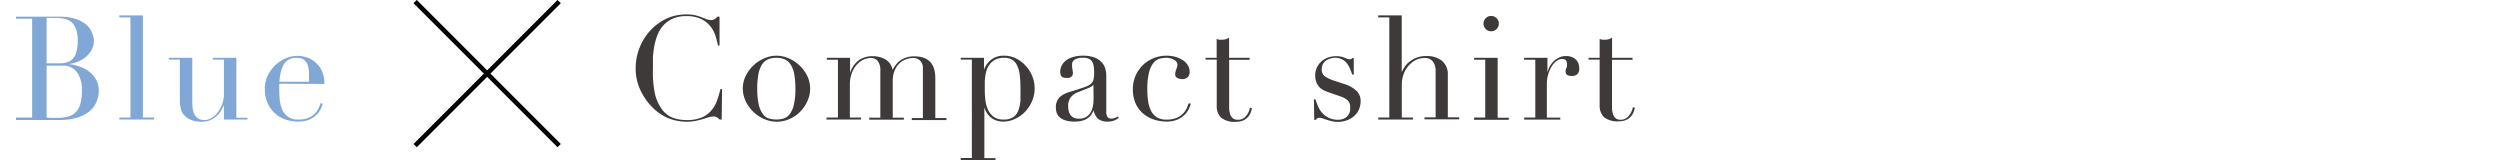 <svg xmlns="http://www.w3.org/2000/svg" viewBox="0 0 346.09 22.15"><defs><style>.cls-1{fill:#80a7d6;}.cls-2{fill:#3e3a39;}.cls-3,.cls-4{fill:none;}.cls-3{stroke:#000;stroke-miterlimit:10;stroke-width:0.64px;}</style></defs><g id="レイヤー_2" data-name="レイヤー 2"><g id="修正指示"><path class="cls-1" d="M2.22,16.27H4.45V2.59H2.22V2.31H6.33l.63,0h1.2a7.1,7.1,0,0,1,2.41.35A4.29,4.29,0,0,1,12,3.46a2.62,2.62,0,0,1,.74,1.1A3.21,3.21,0,0,1,13,5.63a2.64,2.64,0,0,1-.29,1.22,3.38,3.38,0,0,1-.79,1,3.87,3.87,0,0,1-1.13.68,5,5,0,0,1-1.33.34v0a6.16,6.16,0,0,1,1.46.31,5.06,5.06,0,0,1,1.37.7,3.6,3.6,0,0,1,1,1.11,2.93,2.93,0,0,1,.38,1.52,3.9,3.9,0,0,1-.34,1.65,3.33,3.33,0,0,1-1,1.29,5.07,5.07,0,0,1-1.71.85,8.44,8.44,0,0,1-2.43.31H7.59l-.56,0c-.2,0-.41,0-.62,0H2.22Zm4.23-7.5H8.28a3.54,3.54,0,0,0,1-.14,1.76,1.76,0,0,0,.79-.49,2.22,2.22,0,0,0,.52-1,5.85,5.85,0,0,0,.17-1.52A4.13,4.13,0,0,0,10.51,4a2.28,2.28,0,0,0-.69-1,2.43,2.43,0,0,0-1-.42,5.51,5.51,0,0,0-1.06-.1H7.08a5,5,0,0,0-.63,0Zm0,7.5.52.05c.2,0,.48,0,.83,0a6.22,6.22,0,0,0,1.61-.18,2.27,2.27,0,0,0,1.1-.63,2.66,2.66,0,0,0,.63-1.19,7,7,0,0,0,.2-1.86A4.1,4.1,0,0,0,10.66,10a2.35,2.35,0,0,0-2-.92H6.45Z"/><path class="cls-1" d="M16.52,16.27h1.54V2.41H16.52V2.13h3.26V16.27h1.55v.28H16.52Z"/><path class="cls-1" d="M34.26,16.55H31v-2h0a7.82,7.82,0,0,1-.42.81,3.39,3.39,0,0,1-.63.74,3,3,0,0,1-.86.54,2.88,2.88,0,0,1-1.15.21,4,4,0,0,1-1.3-.18,3.23,3.23,0,0,1-.77-.38L25.55,16a1.75,1.75,0,0,1-.31-.41,3.2,3.2,0,0,1-.24-.67,4.71,4.71,0,0,1-.1-1V8.25H23.37V8h3.25v6.14a7,7,0,0,0,.07,1,2.27,2.27,0,0,0,.27.77,1.61,1.61,0,0,0,.52.52,1.65,1.65,0,0,0,.85.19,1.88,1.88,0,0,0,.9-.26,2.83,2.83,0,0,0,.86-.74,4.11,4.11,0,0,0,.65-1.15A4,4,0,0,0,31,12.89V8.25H29.48V8h3.24v8.3h1.54Z"/><path class="cls-1" d="M38.66,11.59c0,.13,0,.27,0,.41s0,.32,0,.53a13.38,13.38,0,0,0,.08,1.38,4.36,4.36,0,0,0,.35,1.3,2.25,2.25,0,0,0,2.21,1.34,3.55,3.55,0,0,0,1.45-.26,2.58,2.58,0,0,0,.9-.63,2.67,2.67,0,0,0,.49-.75,6.19,6.19,0,0,0,.24-.62l.3.06a4.31,4.31,0,0,1-.23.63,2.76,2.76,0,0,1-.54.82,3.3,3.3,0,0,1-1,.72,3.79,3.79,0,0,1-1.63.31,5.33,5.33,0,0,1-1.85-.32A4.14,4.14,0,0,1,37,14.16a5,5,0,0,1-.34-1.85A4.4,4.4,0,0,1,37,10.6a5.19,5.19,0,0,1,1-1.47,4.88,4.88,0,0,1,1.43-1,4,4,0,0,1,3-.19,3.39,3.39,0,0,1,1.19.65,3.48,3.48,0,0,1,.92,1.19,4,4,0,0,1,.37,1.84Zm4.12-.28a3.28,3.28,0,0,0,0-.52v-.5a3.91,3.91,0,0,0-.13-1.12,1.66,1.66,0,0,0-.36-.7,1.25,1.25,0,0,0-.56-.37A2.3,2.3,0,0,0,41.06,8a2.14,2.14,0,0,0-1.12.27,2,2,0,0,0-.7.73,4,4,0,0,0-.39,1.06,9.82,9.82,0,0,0-.17,1.26Z"/><path class="cls-2" d="M99.91,16.55h-.3a1.78,1.78,0,0,0-.32-.29.93.93,0,0,0-.56-.13,2.33,2.33,0,0,0-.65.11l-.8.25c-.3.09-.63.17-1,.25a6.65,6.65,0,0,1-1.24.11,6.91,6.91,0,0,1-2.45-.46,6.82,6.82,0,0,1-2.25-1.5,8.73,8.73,0,0,1-1.64-2.32A6.93,6.93,0,0,1,88,9.47a7.69,7.69,0,0,1,.54-2.86,7.61,7.61,0,0,1,1.5-2.4,7.4,7.4,0,0,1,2.26-1.65A6.58,6.58,0,0,1,95.17,2a4.52,4.52,0,0,1,1.1.12,6.75,6.75,0,0,1,.86.27l.7.27a1.79,1.79,0,0,0,.62.12A.92.92,0,0,0,99,2.6a1.72,1.72,0,0,0,.31-.29h.3v4h-.22A11.29,11.29,0,0,0,99,4.81a4,4,0,0,0-.78-1.31,3.56,3.56,0,0,0-1.27-.92A4.66,4.66,0,0,0,95,2.23a4.59,4.59,0,0,0-1.82.33,3.89,3.89,0,0,0-1.28.88,4.48,4.48,0,0,0-.83,1.28,8.6,8.6,0,0,0-.47,1.54,15,15,0,0,0-.21,1.64c0,.55,0,1.08,0,1.57A15.25,15.25,0,0,0,90.67,13a6.06,6.06,0,0,0,1,2.18,3.3,3.3,0,0,0,1.47,1.12,5.53,5.53,0,0,0,1.9.32,5.2,5.2,0,0,0,2.16-.38,3.53,3.53,0,0,0,1.32-1,4.23,4.23,0,0,0,.76-1.38c.18-.51.33-1,.46-1.53h.22Z"/><path class="cls-2" d="M102.83,12.27a4,4,0,0,1,.43-1.82A5.29,5.29,0,0,1,104.36,9a5.15,5.15,0,0,1,1.5-.95,4.26,4.26,0,0,1,1.63-.34,4.18,4.18,0,0,1,1.63.34,5.06,5.06,0,0,1,2.6,2.4,3.9,3.9,0,0,1,.43,1.82,4,4,0,0,1-.4,1.77,4.73,4.73,0,0,1-1,1.45,5,5,0,0,1-1.49,1,4.29,4.29,0,0,1-3.44,0A5,5,0,0,1,103.23,14,4.1,4.1,0,0,1,102.83,12.27Zm2,0a9.59,9.59,0,0,0,.22,2.26,3.53,3.53,0,0,0,.58,1.29,1.65,1.65,0,0,0,.84.59,3.79,3.79,0,0,0,2,0,1.65,1.65,0,0,0,.84-.59,3.37,3.37,0,0,0,.58-1.29,9.08,9.08,0,0,0,.22-2.26,10.34,10.34,0,0,0-.16-2,3.64,3.64,0,0,0-.49-1.32,1.88,1.88,0,0,0-.83-.73A2.83,2.83,0,0,0,107.49,8a2.89,2.89,0,0,0-1.18.22,1.93,1.93,0,0,0-.83.73,3.83,3.83,0,0,0-.49,1.32A11.19,11.19,0,0,0,104.83,12.27Z"/><path class="cls-2" d="M114.45,16.27H116v-8h-1.54V8h3.22v2.1h0a3.51,3.51,0,0,1,1.21-1.76,3.26,3.26,0,0,1,1.91-.56,3.52,3.52,0,0,1,1.77.44,2.12,2.12,0,0,1,1,1.46h0A3.69,3.69,0,0,1,124,9a2.67,2.67,0,0,1,.6-.61,3.08,3.08,0,0,1,.85-.43,3.5,3.5,0,0,1,1.11-.16c1.95,0,2.92,1,2.92,3v5.54h1.54v.28h-4.8v-.28h1.54V9.47a1.44,1.44,0,0,0-.37-1.06,1.34,1.34,0,0,0-1-.38,2.77,2.77,0,0,0-1,.19,2.86,2.86,0,0,0-.9.57,2.94,2.94,0,0,0-.65,1,3.76,3.76,0,0,0-.25,1.4v5.1h1.54v.28h-4.8v-.28h1.54V9.75a2,2,0,0,0-.36-1.3,1.2,1.2,0,0,0-1-.42,2.42,2.42,0,0,0-.92.21,2.85,2.85,0,0,0-.93.66,3.89,3.89,0,0,0-.72,1.17,4.8,4.8,0,0,0-.29,1.76v4.44h1.54v.28h-4.8Z"/><path class="cls-2" d="M133,21.87h1.54V8.25H133V8h3.22V9.65h0a3.08,3.08,0,0,1,1-1.39,2.77,2.77,0,0,1,1.79-.55,3.57,3.57,0,0,1,1.62.37,4.5,4.5,0,0,1,1.34,1,4.45,4.45,0,0,1,.92,1.43,4.4,4.4,0,0,1,.34,1.72,4.34,4.34,0,0,1-.35,1.75,5,5,0,0,1-.95,1.47,4.5,4.5,0,0,1-1.39,1,3.82,3.82,0,0,1-1.67.38,2.68,2.68,0,0,1-1.15-.23,2.58,2.58,0,0,1-1.23-1.18,5.15,5.15,0,0,1-.22-.53h0v7h1.54v.28H133Zm8.26-9.9a11.79,11.79,0,0,0-.1-1.65,3.92,3.92,0,0,0-.35-1.25,1.83,1.83,0,0,0-.7-.8A2.11,2.11,0,0,0,139,8a2.59,2.59,0,0,0-1.22.26,2.29,2.29,0,0,0-.78.66,3,3,0,0,0-.35.6,5.09,5.09,0,0,0-.21.76,8.67,8.67,0,0,0-.11,1q0,.57,0,1.35a10.76,10.76,0,0,0,.1,1.36,4.49,4.49,0,0,0,.38,1.27,2.46,2.46,0,0,0,.79.93,2.29,2.29,0,0,0,1.35.36,2.34,2.34,0,0,0,1.3-.32,1.92,1.92,0,0,0,.72-.92,4.81,4.81,0,0,0,.3-1.45Q141.27,13,141.27,12Z"/><path class="cls-2" d="M154.87,16.33a2.8,2.8,0,0,1-.62.35,2.28,2.28,0,0,1-.88.15,2,2,0,0,1-1.39-.41,2.25,2.25,0,0,1-.59-1.15h0a4.45,4.45,0,0,1-.22.45,1.67,1.67,0,0,1-.43.52,2.24,2.24,0,0,1-.77.42,3.77,3.77,0,0,1-1.22.17,4.06,4.06,0,0,1-1.34-.19,2.25,2.25,0,0,1-.78-.47,1.46,1.46,0,0,1-.37-.63,2.6,2.6,0,0,1-.09-.65,2,2,0,0,1,.28-1.12,2.13,2.13,0,0,1,.73-.67,5,5,0,0,1,1-.41l1.11-.34c.44-.15.81-.27,1.09-.38a2,2,0,0,0,.67-.39,1.2,1.2,0,0,0,.33-.58,4,4,0,0,0,.09-.95,5.52,5.52,0,0,0-.06-.86,1.78,1.78,0,0,0-.22-.65,1,1,0,0,0-.46-.41,2,2,0,0,0-.8-.14,2.35,2.35,0,0,0-1.09.23.79.79,0,0,0-.43.75,3.71,3.71,0,0,0,.06.67,3,3,0,0,1,.06.49.6.6,0,0,1-.2.47.78.78,0,0,1-.58.19c-.44,0-.71-.08-.82-.24a1.16,1.16,0,0,1-.16-.62,1.92,1.92,0,0,1,.2-.84,2.2,2.2,0,0,1,.59-.71,2.9,2.9,0,0,1,1-.49,4.69,4.69,0,0,1,1.35-.18,4.5,4.5,0,0,1,1.54.23,2.55,2.55,0,0,1,1,.62,2.09,2.09,0,0,1,.54.88,3.22,3.22,0,0,1,.16,1v5a1.2,1.2,0,0,0,.18.78.69.69,0,0,0,.52.2,1.54,1.54,0,0,0,.46-.08,1.45,1.45,0,0,0,.46-.24Zm-3.5-4.68h0c0,.17-.24.35-.66.52l-1.5.6a2.24,2.24,0,0,0-1,.73,2,2,0,0,0-.34,1.17,3.34,3.34,0,0,0,.06.62,1.78,1.78,0,0,0,.22.57,1.28,1.28,0,0,0,.45.41,1.54,1.54,0,0,0,.75.16,1.83,1.83,0,0,0,1.07-.28,1.8,1.8,0,0,0,.62-.7,2.76,2.76,0,0,0,.28-.91,5.88,5.88,0,0,0,.07-.89Z"/><path class="cls-2" d="M164.85,14.35a4.31,4.31,0,0,1-.23.63,2.76,2.76,0,0,1-.54.82,3.3,3.3,0,0,1-1,.72,3.79,3.79,0,0,1-1.63.31,5.67,5.67,0,0,1-1.58-.24,4.65,4.65,0,0,1-1.5-.77,4.07,4.07,0,0,1-1.11-1.39,4.79,4.79,0,0,1-.43-2.12,4.59,4.59,0,0,1,.37-1.82,4.57,4.57,0,0,1,2.48-2.43,4.84,4.84,0,0,1,2.92-.22,3.81,3.81,0,0,1,1,.4,2.29,2.29,0,0,1,.78.7,1.74,1.74,0,0,1,.31,1.05.93.93,0,0,1-.27.69,1,1,0,0,1-.77.27,1.51,1.51,0,0,1-.65-.15.53.53,0,0,1-.31-.51,2.22,2.22,0,0,1,.14-.68A2,2,0,0,0,163,9a.77.77,0,0,0-.46-.71A2.13,2.13,0,0,0,161.49,8a4.26,4.26,0,0,0-.91.11,1.67,1.67,0,0,0-.86.55,3.38,3.38,0,0,0-.64,1.32,9.47,9.47,0,0,0-.25,2.4,11.9,11.9,0,0,0,.11,1.62,4.52,4.52,0,0,0,.4,1.33,2.33,2.33,0,0,0,.8.9,2.43,2.43,0,0,0,1.33.33,3.55,3.55,0,0,0,1.45-.26,2.58,2.58,0,0,0,.9-.63,2.67,2.67,0,0,0,.49-.75,6.19,6.19,0,0,0,.24-.62Z"/><path class="cls-2" d="M166.89,8h1.54V5.39l.3.1a1.88,1.88,0,0,0,.48,0,1.6,1.6,0,0,0,.52-.07,1.24,1.24,0,0,0,.42-.23V8H173v.28h-2.84v6.54a3.22,3.22,0,0,0,.11.91,1.52,1.52,0,0,0,.29.54.84.84,0,0,0,.39.25,1.51,1.51,0,0,0,.41.06,1.39,1.39,0,0,0,1.13-.51,2.44,2.44,0,0,0,.55-1.17l.28.1a4.65,4.65,0,0,1-.18.58,2,2,0,0,1-.37.61,1.93,1.93,0,0,1-.65.48,2.41,2.41,0,0,1-1,.19,3,3,0,0,1-2.09-.58,2.21,2.21,0,0,1-.59-1.64V8.25h-1.54Z"/><path class="cls-2" d="M181.89,13.75h.22c.1.32.22.64.36,1a3.59,3.59,0,0,0,.59.9,3,3,0,0,0,.91.67,3,3,0,0,0,1.3.26,1.79,1.79,0,0,0,1.14-.39,1.52,1.52,0,0,0,.5-1.27,1.29,1.29,0,0,0-.39-1.07,2.94,2.94,0,0,0-.91-.49l-1.56-.54-.65-.25a2.41,2.41,0,0,1-.65-.42,2.1,2.1,0,0,1-.49-.69,2.75,2.75,0,0,1-.19-1.08,2.58,2.58,0,0,1,.22-1,2.8,2.8,0,0,1,.6-.84,2.73,2.73,0,0,1,.91-.56,3.35,3.35,0,0,1,1.15-.2,2.78,2.78,0,0,1,.71.07c.18,0,.34.09.47.14a3.42,3.42,0,0,1,.36.14.92.92,0,0,0,.38.07.33.33,0,0,0,.32-.16h.22v2.28h-.22a7.83,7.83,0,0,0-.32-.85,3.27,3.27,0,0,0-.43-.73,1.69,1.69,0,0,0-.62-.5A2,2,0,0,0,185,8a2.3,2.3,0,0,0-1.49.43,1.42,1.42,0,0,0-.53,1.15,1.12,1.12,0,0,0,.45,1,4.91,4.91,0,0,0,1.33.61l1.46.48a4.18,4.18,0,0,1,1.54.88,1.93,1.93,0,0,1,.6,1.48,2.82,2.82,0,0,1-.21,1.06,2.46,2.46,0,0,1-.62.91,3.05,3.05,0,0,1-1,.63,3.54,3.54,0,0,1-1.35.24,3.47,3.47,0,0,1-.81-.09c-.24-.06-.47-.12-.68-.19l-.57-.19a1.45,1.45,0,0,0-.48-.09.49.49,0,0,0-.32.09,1,1,0,0,0-.16.19h-.22Z"/><path class="cls-2" d="M190.79,16.27h1.54V2.41h-1.54V2.13h3.26V10h0a4.65,4.65,0,0,1,.34-.65,3.17,3.17,0,0,1,.65-.74,4.21,4.21,0,0,1,1-.6,3.59,3.59,0,0,1,1.41-.25,3.39,3.39,0,0,1,2.15.64,2.4,2.4,0,0,1,.83,2v5.84H202v.28h-4.8v-.28h1.54V9.81a2.07,2.07,0,0,0-.37-1.28,1.34,1.34,0,0,0-1.15-.5,2.76,2.76,0,0,0-1.22.28,3.47,3.47,0,0,0-1,.78,3.82,3.82,0,0,0-.69,1.18,4.42,4.42,0,0,0-.25,1.48v4.52h1.54v.28h-4.8Z"/><path class="cls-2" d="M204.07,16.27h1.54v-8h-1.54V8h3.26v8.3h1.54v.28h-4.8Zm1.3-13a1.06,1.06,0,0,1,.31-.75,1,1,0,0,1,.75-.31,1,1,0,0,1,.75.31,1,1,0,0,1,.31.75,1,1,0,0,1-.31.75,1,1,0,0,1-.75.31,1,1,0,0,1-.75-.31A1.06,1.06,0,0,1,205.37,3.31Z"/><path class="cls-2" d="M211,16.27h1.54v-8H211V8h3.22v2h0a4.61,4.61,0,0,1,.26-.68,3.06,3.06,0,0,1,.5-.73,3,3,0,0,1,.77-.59,2.31,2.31,0,0,1,1.09-.24,1.94,1.94,0,0,1,.8.15,1.67,1.67,0,0,1,.56.38,1.26,1.26,0,0,1,.32.53,1.8,1.8,0,0,1,.1.6,1,1,0,0,1-.3.88,1.12,1.12,0,0,1-.7.22c-.58,0-.88-.19-.88-.56a1.06,1.06,0,0,1,0-.29l.09-.22a.92.92,0,0,0,.09-.25,1.4,1.4,0,0,0,0-.4c0-.43-.23-.64-.7-.64a1.25,1.25,0,0,0-.68.24,2.51,2.51,0,0,0-.67.7,4.77,4.77,0,0,0-.52,1.11,4.83,4.83,0,0,0-.21,1.49v4.58H216v.28h-5Z"/><path class="cls-2" d="M219.91,8h1.54V5.39l.3.1a1.88,1.88,0,0,0,.48,0,1.6,1.6,0,0,0,.52-.07,1.24,1.24,0,0,0,.42-.23V8H226v.28h-2.84v6.54a3.22,3.22,0,0,0,.11.91,1.52,1.52,0,0,0,.29.54.84.84,0,0,0,.39.25,1.51,1.51,0,0,0,.41.06A1.39,1.39,0,0,0,225.5,16a2.44,2.44,0,0,0,.55-1.17l.28.1a4.65,4.65,0,0,1-.18.58,2,2,0,0,1-.37.61,1.93,1.93,0,0,1-.65.48,2.41,2.41,0,0,1-1,.19,3,3,0,0,1-2.09-.58,2.21,2.21,0,0,1-.59-1.64V8.25h-1.54Z"/><line class="cls-3" x1="57.47" y1="0.22" x2="77.41" y2="20.16"/><line class="cls-3" x1="77.41" y1="0.22" x2="57.47" y2="20.16"/><rect class="cls-4" y="7.75" width="346.09" height="6.87"/></g></g></svg>